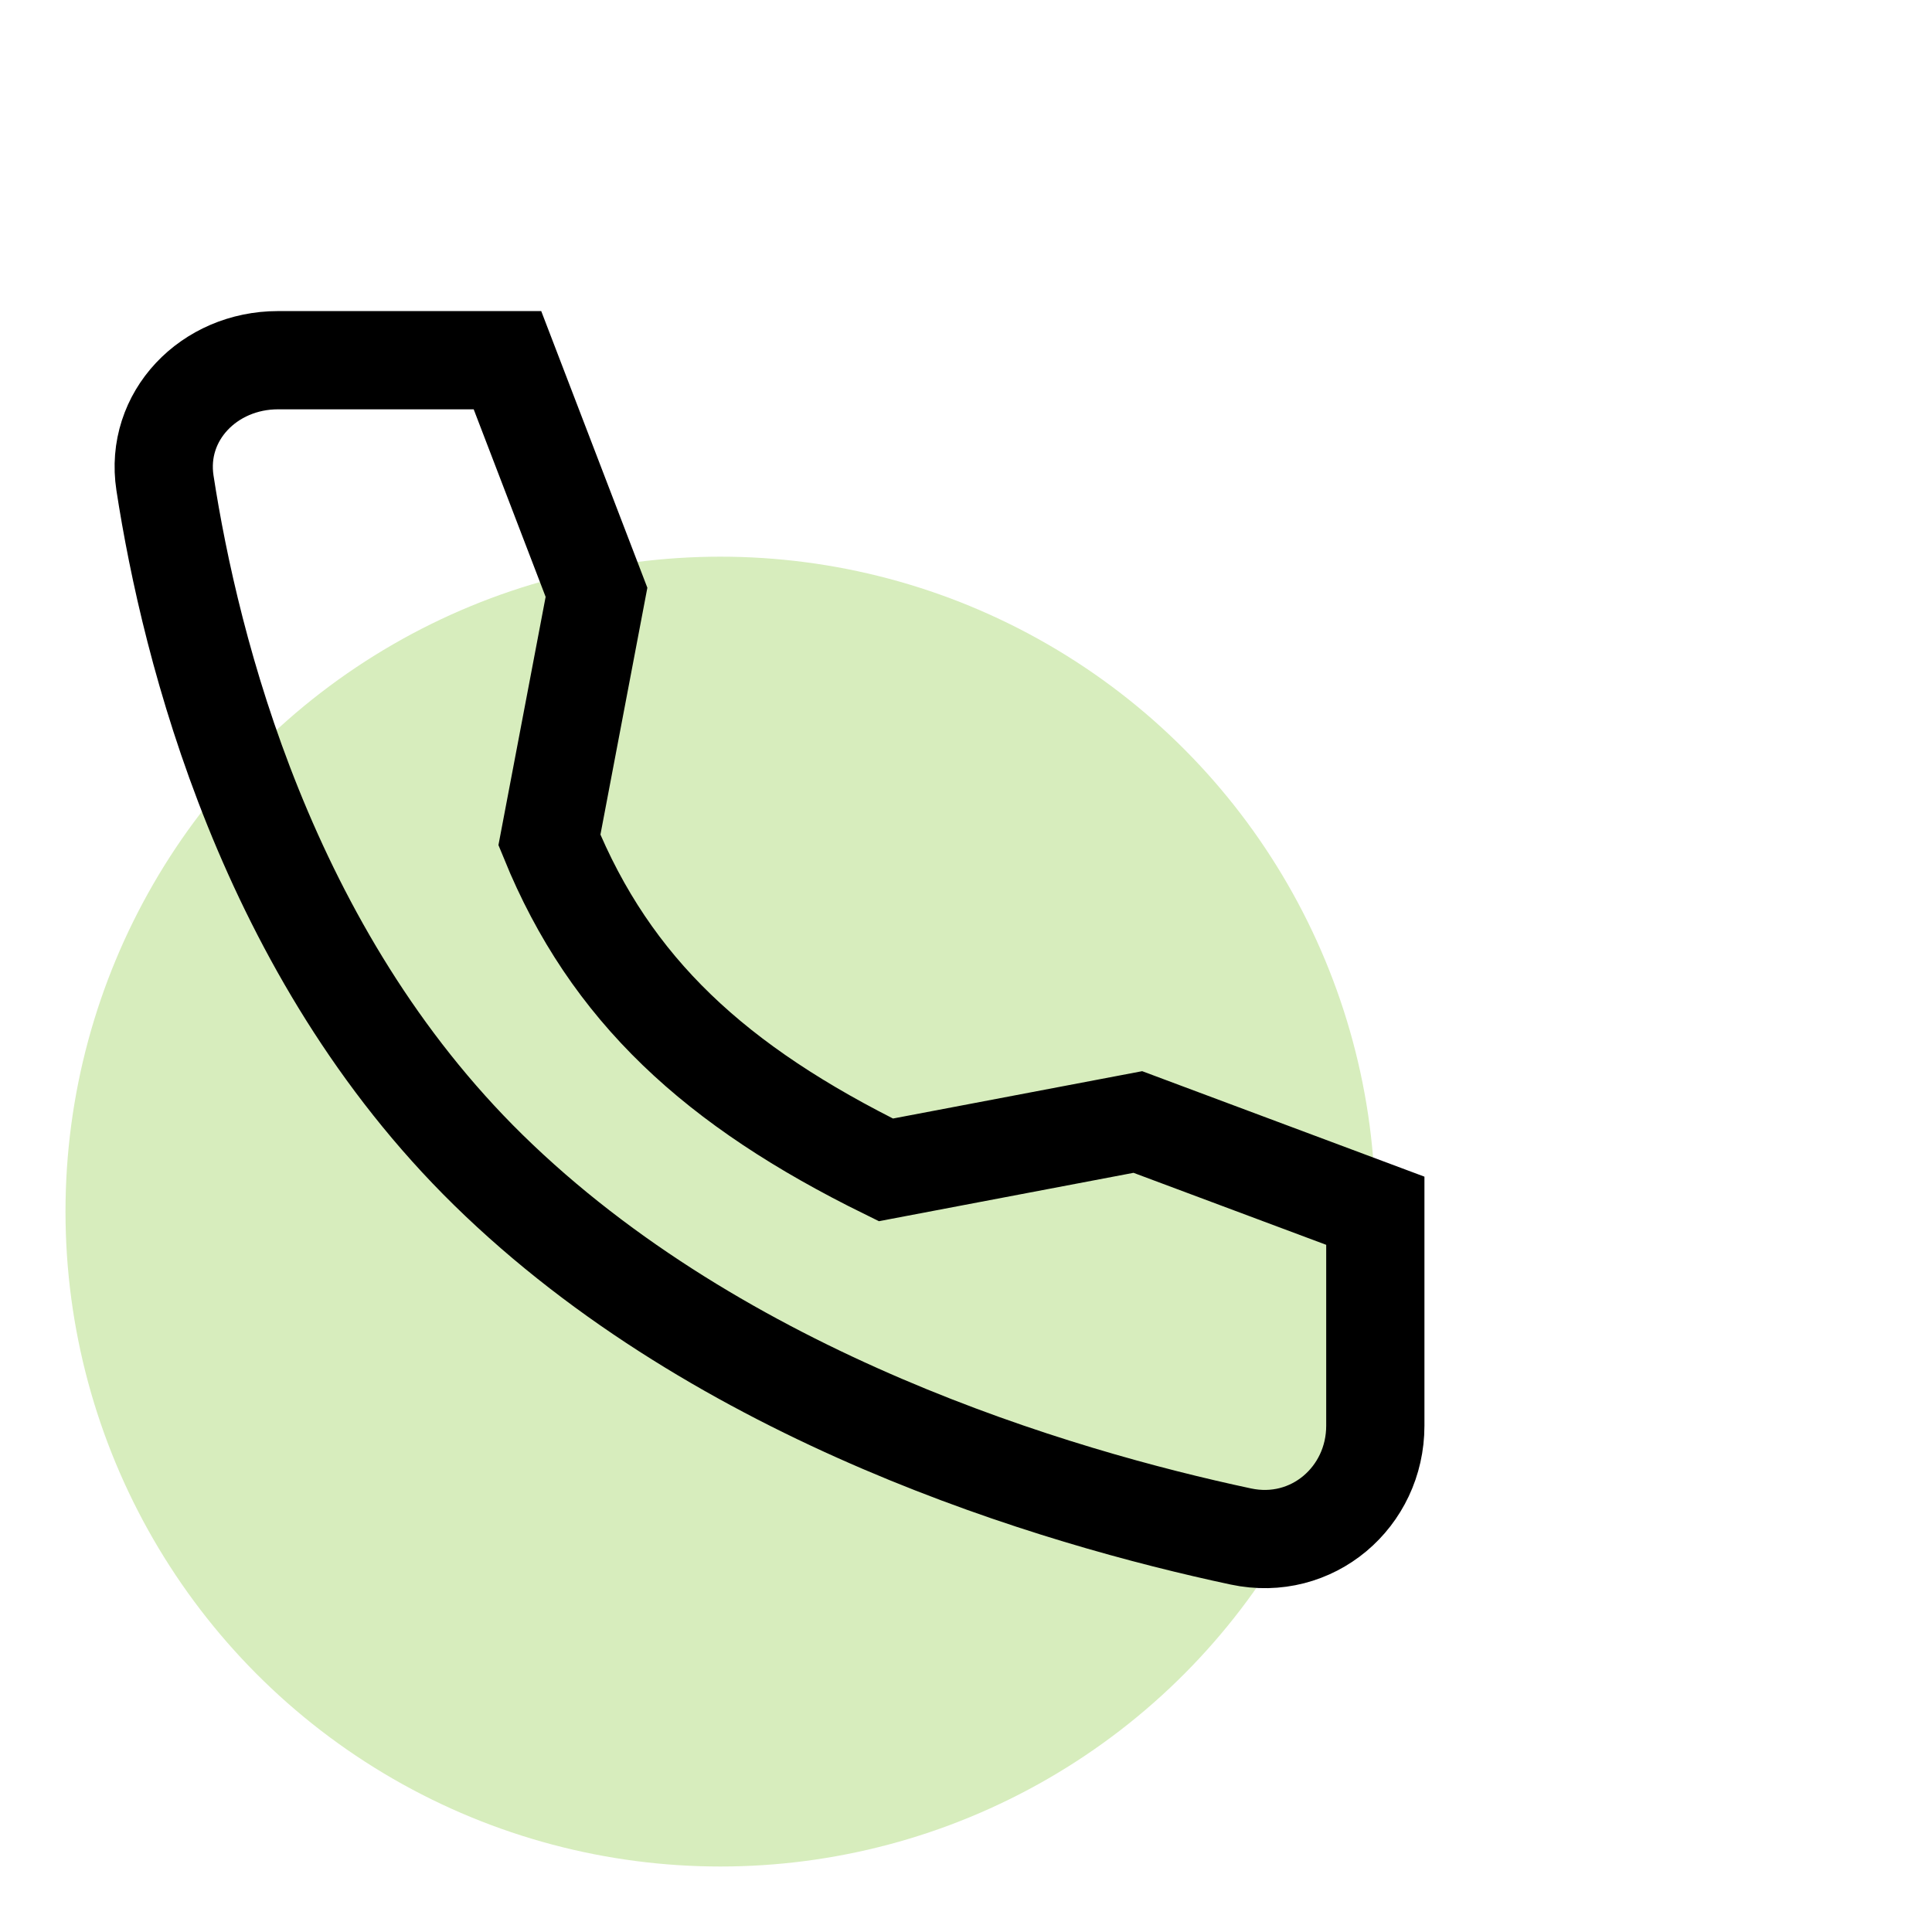 <svg width="59" height="59" viewbox="0 0 59 59" fill="none" xmlns="http://www.w3.org/2000/svg">
  <circle cx="22" cy="37" r="20" fill="#D7EDBD"/>
  <path d="M34.748 34.264L27.053 35.726C21.857 33.169 18.646 30.231 16.778 25.652L18.216 18.088L15.497 11H8.489C6.383 11 4.724 12.707 5.038 14.749C5.824 19.846 8.14 29.089 14.91 35.726C22.019 42.696 32.258 45.72 37.894 46.922C40.07 47.386 42 45.722 42 43.539V36.974L34.748 34.264Z" stroke="black" stroke-width="3" stroke-linecap="round"/>
</svg>